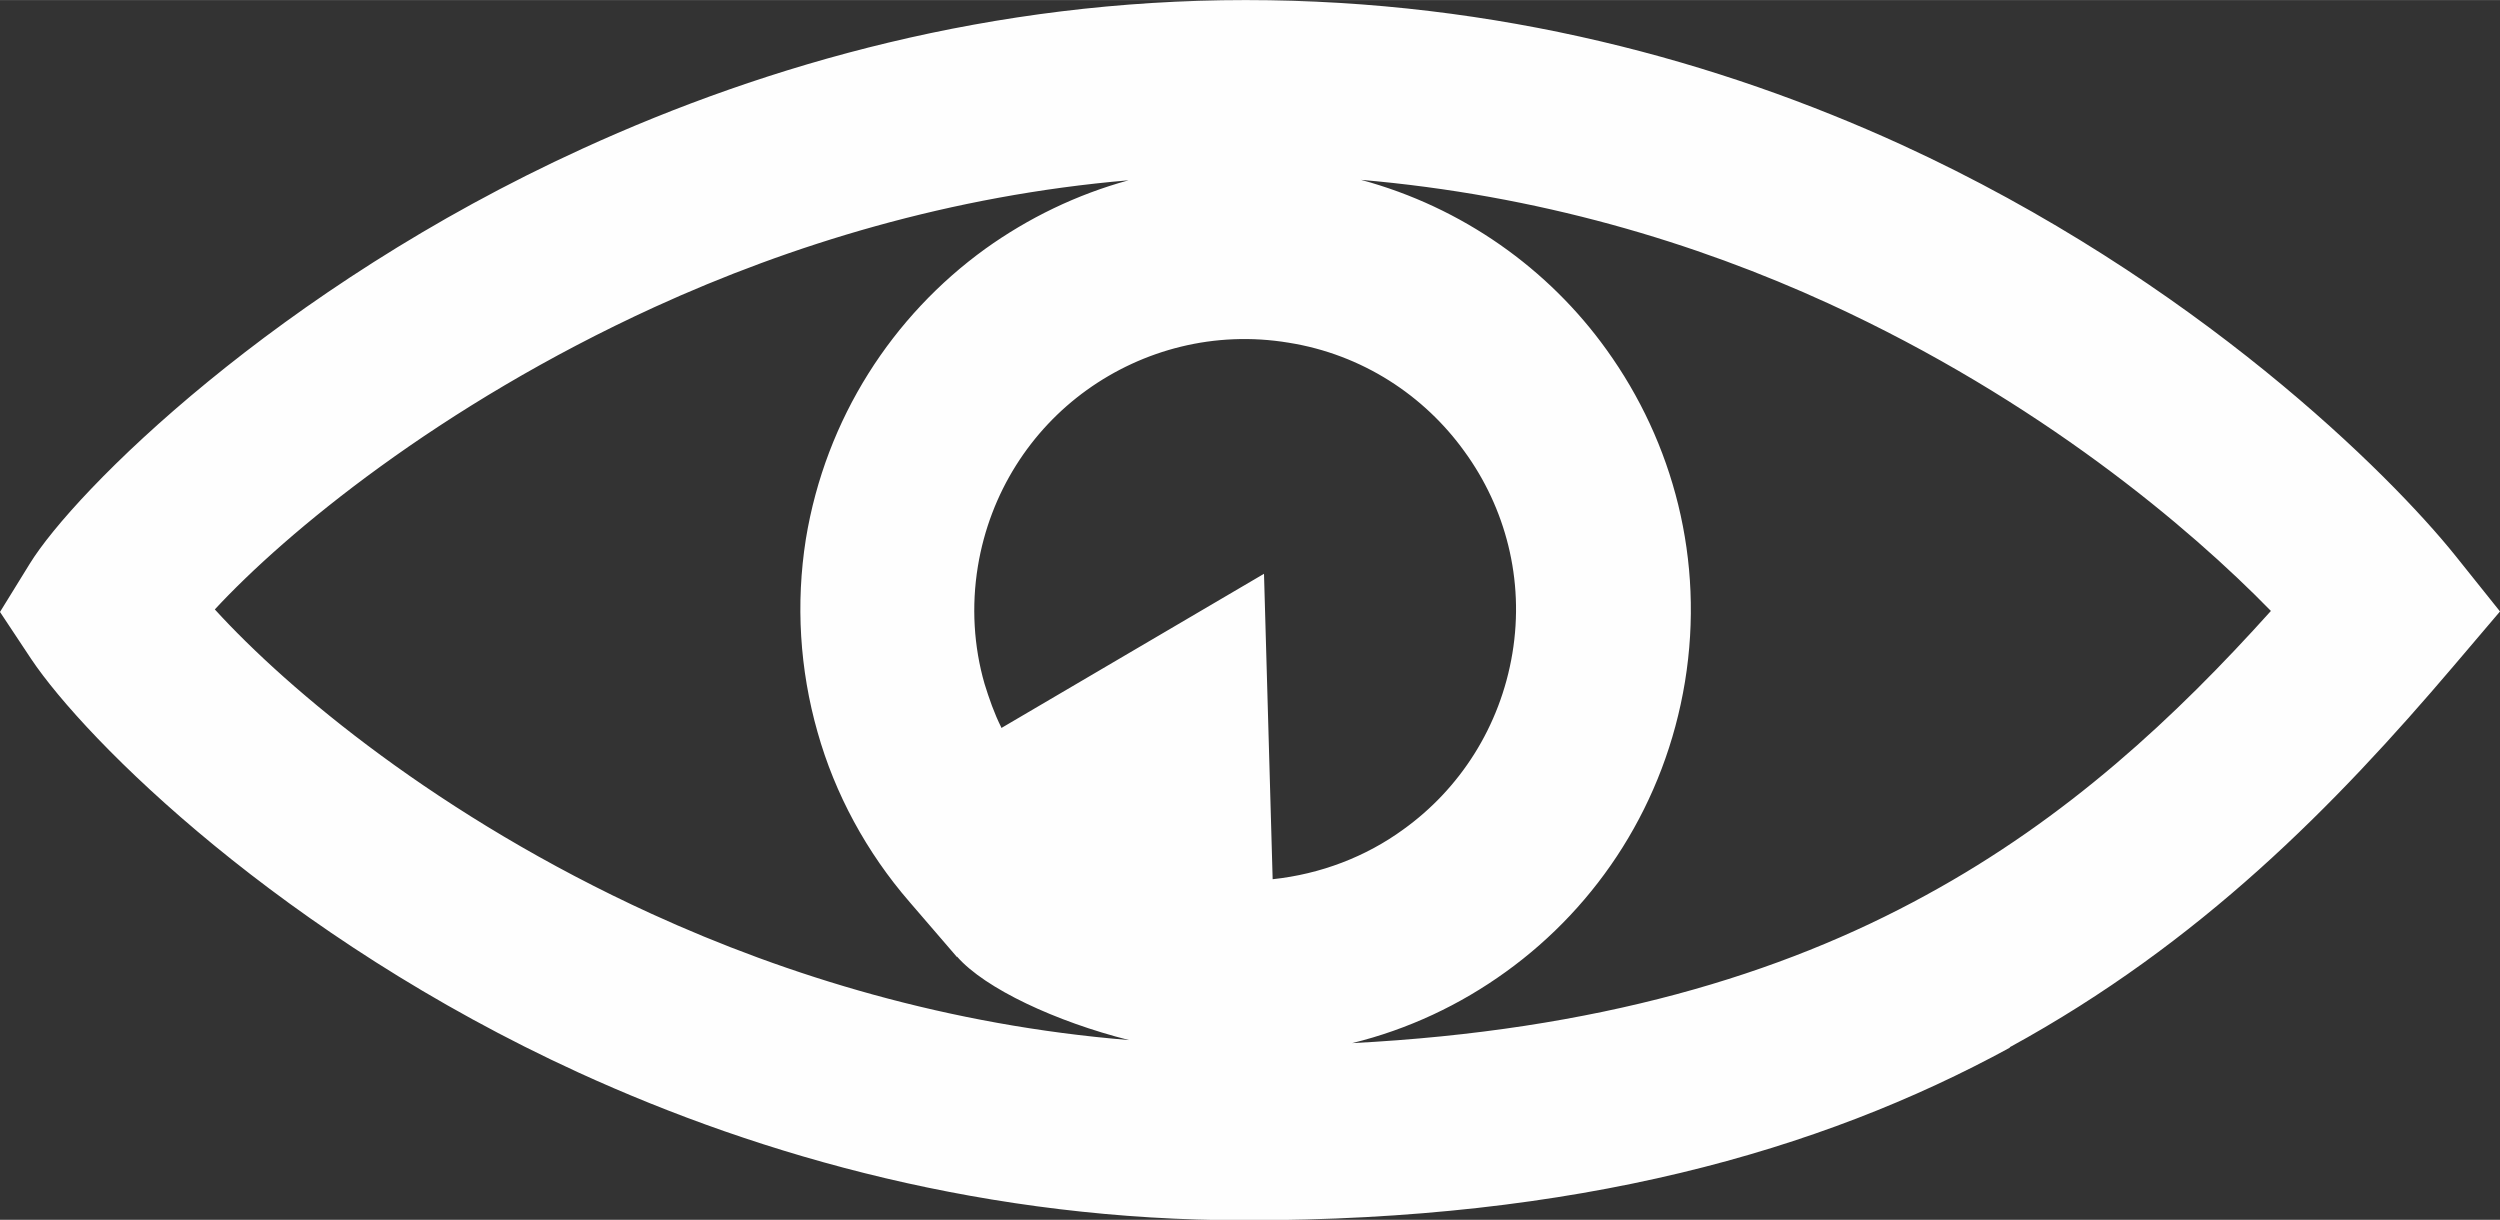 <?xml version="1.0" encoding="UTF-8"?>
<!DOCTYPE svg PUBLIC "-//W3C//DTD SVG 1.1//EN" "http://www.w3.org/Graphics/SVG/1.1/DTD/svg11.dtd">
<!-- Creator: CorelDRAW 2018 (64 Bit) -->
<svg xmlns="http://www.w3.org/2000/svg" xml:space="preserve" width="11.442mm" height="5.583mm" version="1.1" style="shape-rendering:geometricPrecision; text-rendering:geometricPrecision; image-rendering:optimizeQuality; fill-rule:evenodd; clip-rule:evenodd"
viewBox="0 0 49.11 23.96"
 xmlns:xlink="http://www.w3.org/1999/xlink">
 <rect x="0" y="0" width="49.11" height="23.96" fill="#333333" stroke="none"/>
 <defs>
  <style type="text/css">
   <![CDATA[
    .fil0 {fill:#FEFEFE}
   ]]>
  </style>
 </defs>
 <g id="Ebene_x0020_1">
  <path class="fil0" d="M19.67 14.3l5.16 -3.03 0.17 6c0.94,-0.1 1.83,-0.44 2.57,-0.98 1.1,-0.79 1.9,-2.01 2.14,-3.46 0.24,-1.45 -0.14,-2.86 -0.94,-3.96 -0.79,-1.1 -2.01,-1.91 -3.46,-2.14 -1.45,-0.24 -2.86,0.14 -3.96,0.93 -1.1,0.79 -1.9,2.01 -2.14,3.46 -0.13,0.79 -0.08,1.58 0.13,2.31 0.09,0.29 0.19,0.58 0.33,0.86l-0 0zm19.81 6.28c-3.74,2.04 -8.51,3.39 -15.02,3.39 -5.03,0 -9.46,-1.24 -13.09,-2.9 -5.83,-2.67 -9.69,-6.53 -10.76,-8.13l-0.61 -0.92 0.58 -0.94c0.87,-1.42 4.86,-5.42 10.86,-8.16 3.65,-1.67 8.06,-2.92 13.03,-2.92 4.97,0 9.31,1.21 12.88,2.84 5.8,2.66 9.62,6.5 10.88,8.07l0.88 1.1 -0.91 1.07c-2.33,2.74 -4.97,5.44 -8.72,7.49l0 0zm-12.75 -17.05c2,0.54 3.69,1.75 4.83,3.34 1.31,1.82 1.93,4.13 1.54,6.52 -0.39,2.38 -1.7,4.39 -3.52,5.7 -0.9,0.65 -1.92,1.13 -3.02,1.4 4.81,-0.25 8.42,-1.34 11.28,-2.91 2.77,-1.51 4.9,-3.5 6.77,-5.58 -1.59,-1.63 -4.55,-4.14 -8.69,-6.04 -2.62,-1.2 -5.7,-2.13 -9.2,-2.43zm-7.93 15.27l-0.93 -1.08c-0.85,-0.98 -1.47,-2.13 -1.81,-3.34 -0.35,-1.23 -0.43,-2.52 -0.23,-3.79 0.39,-2.38 1.71,-4.39 3.52,-5.7 0.85,-0.61 1.8,-1.07 2.82,-1.35 -3.5,0.3 -6.64,1.27 -9.31,2.49 -4.24,1.94 -7.25,4.44 -8.64,5.94 1.44,1.58 4.4,4.07 8.58,5.98 2.67,1.22 5.83,2.19 9.38,2.48 -1.43,-0.36 -2.83,-1.01 -3.38,-1.64l0 0z"/>
 </g>
</svg>
